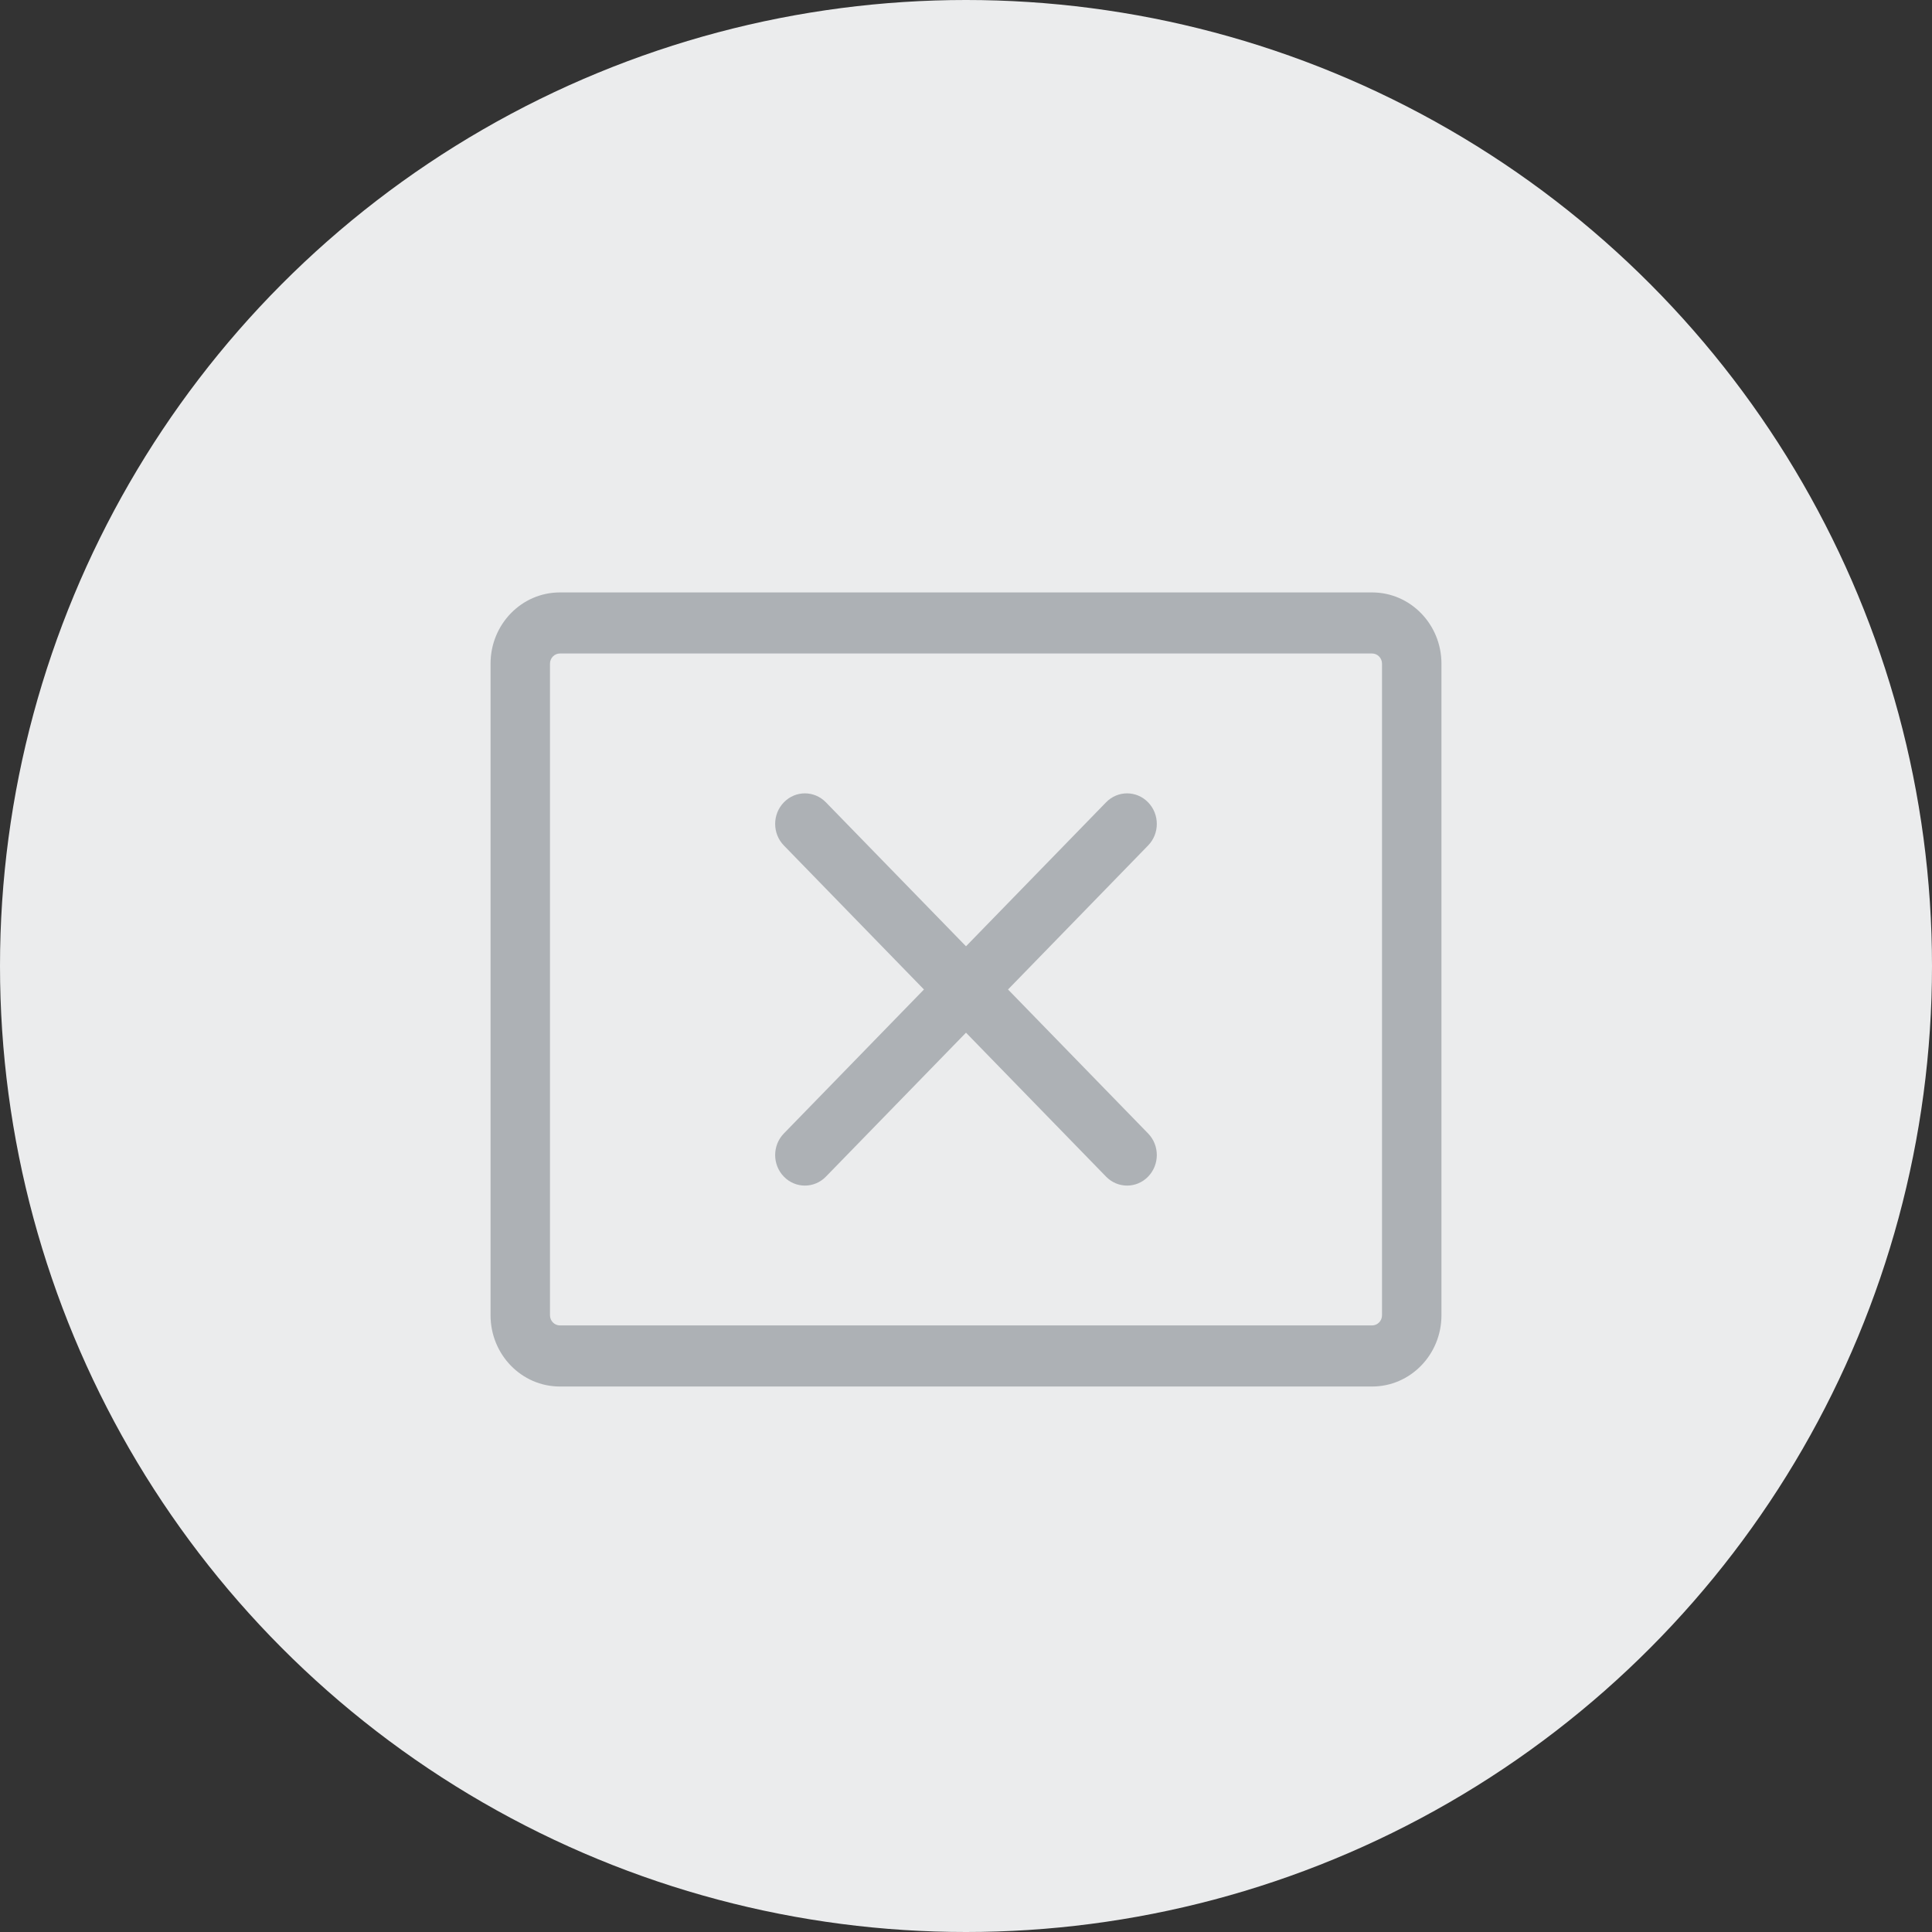 <svg width="64" height="64" viewBox="0 0 64 64" fill="none" xmlns="http://www.w3.org/2000/svg">
<rect x="0" y="0" width="64" height="64" fill="#333333" stroke="none"/>
<circle cx="32" cy="32" r="32" fill="#EBECED"/>
<path fill-rule="evenodd" clip-rule="evenodd" d="M18.547 21.648C18.366 21.648 18.219 21.799 18.219 21.986V43.569C18.219 43.755 18.366 43.906 18.547 43.906H45.453C45.634 43.906 45.781 43.755 45.781 43.569V21.986C45.781 21.799 45.634 21.648 45.453 21.648H18.547ZM16.25 21.986C16.25 20.682 17.278 19.625 18.547 19.625H45.453C46.722 19.625 47.75 20.682 47.75 21.986V43.569C47.75 44.873 46.722 45.93 45.453 45.93H18.547C17.278 45.93 16.25 44.873 16.25 43.569V21.986ZM38.032 26.578C38.417 26.973 38.417 27.613 38.032 28.008L33.392 32.778L38.032 37.547C38.417 37.942 38.417 38.583 38.032 38.978C37.648 39.373 37.025 39.373 36.64 38.978L32 34.209L27.359 38.978C26.974 39.373 26.351 39.373 25.967 38.978C25.582 38.583 25.582 37.942 25.967 37.547L30.607 32.778L25.967 28.008C25.582 27.613 25.582 26.973 25.967 26.578C26.351 26.182 26.974 26.182 27.359 26.578L32 31.347L36.64 26.578C37.025 26.182 37.648 26.182 38.032 26.578Z" fill="#ADB1B5"/>
</svg>
